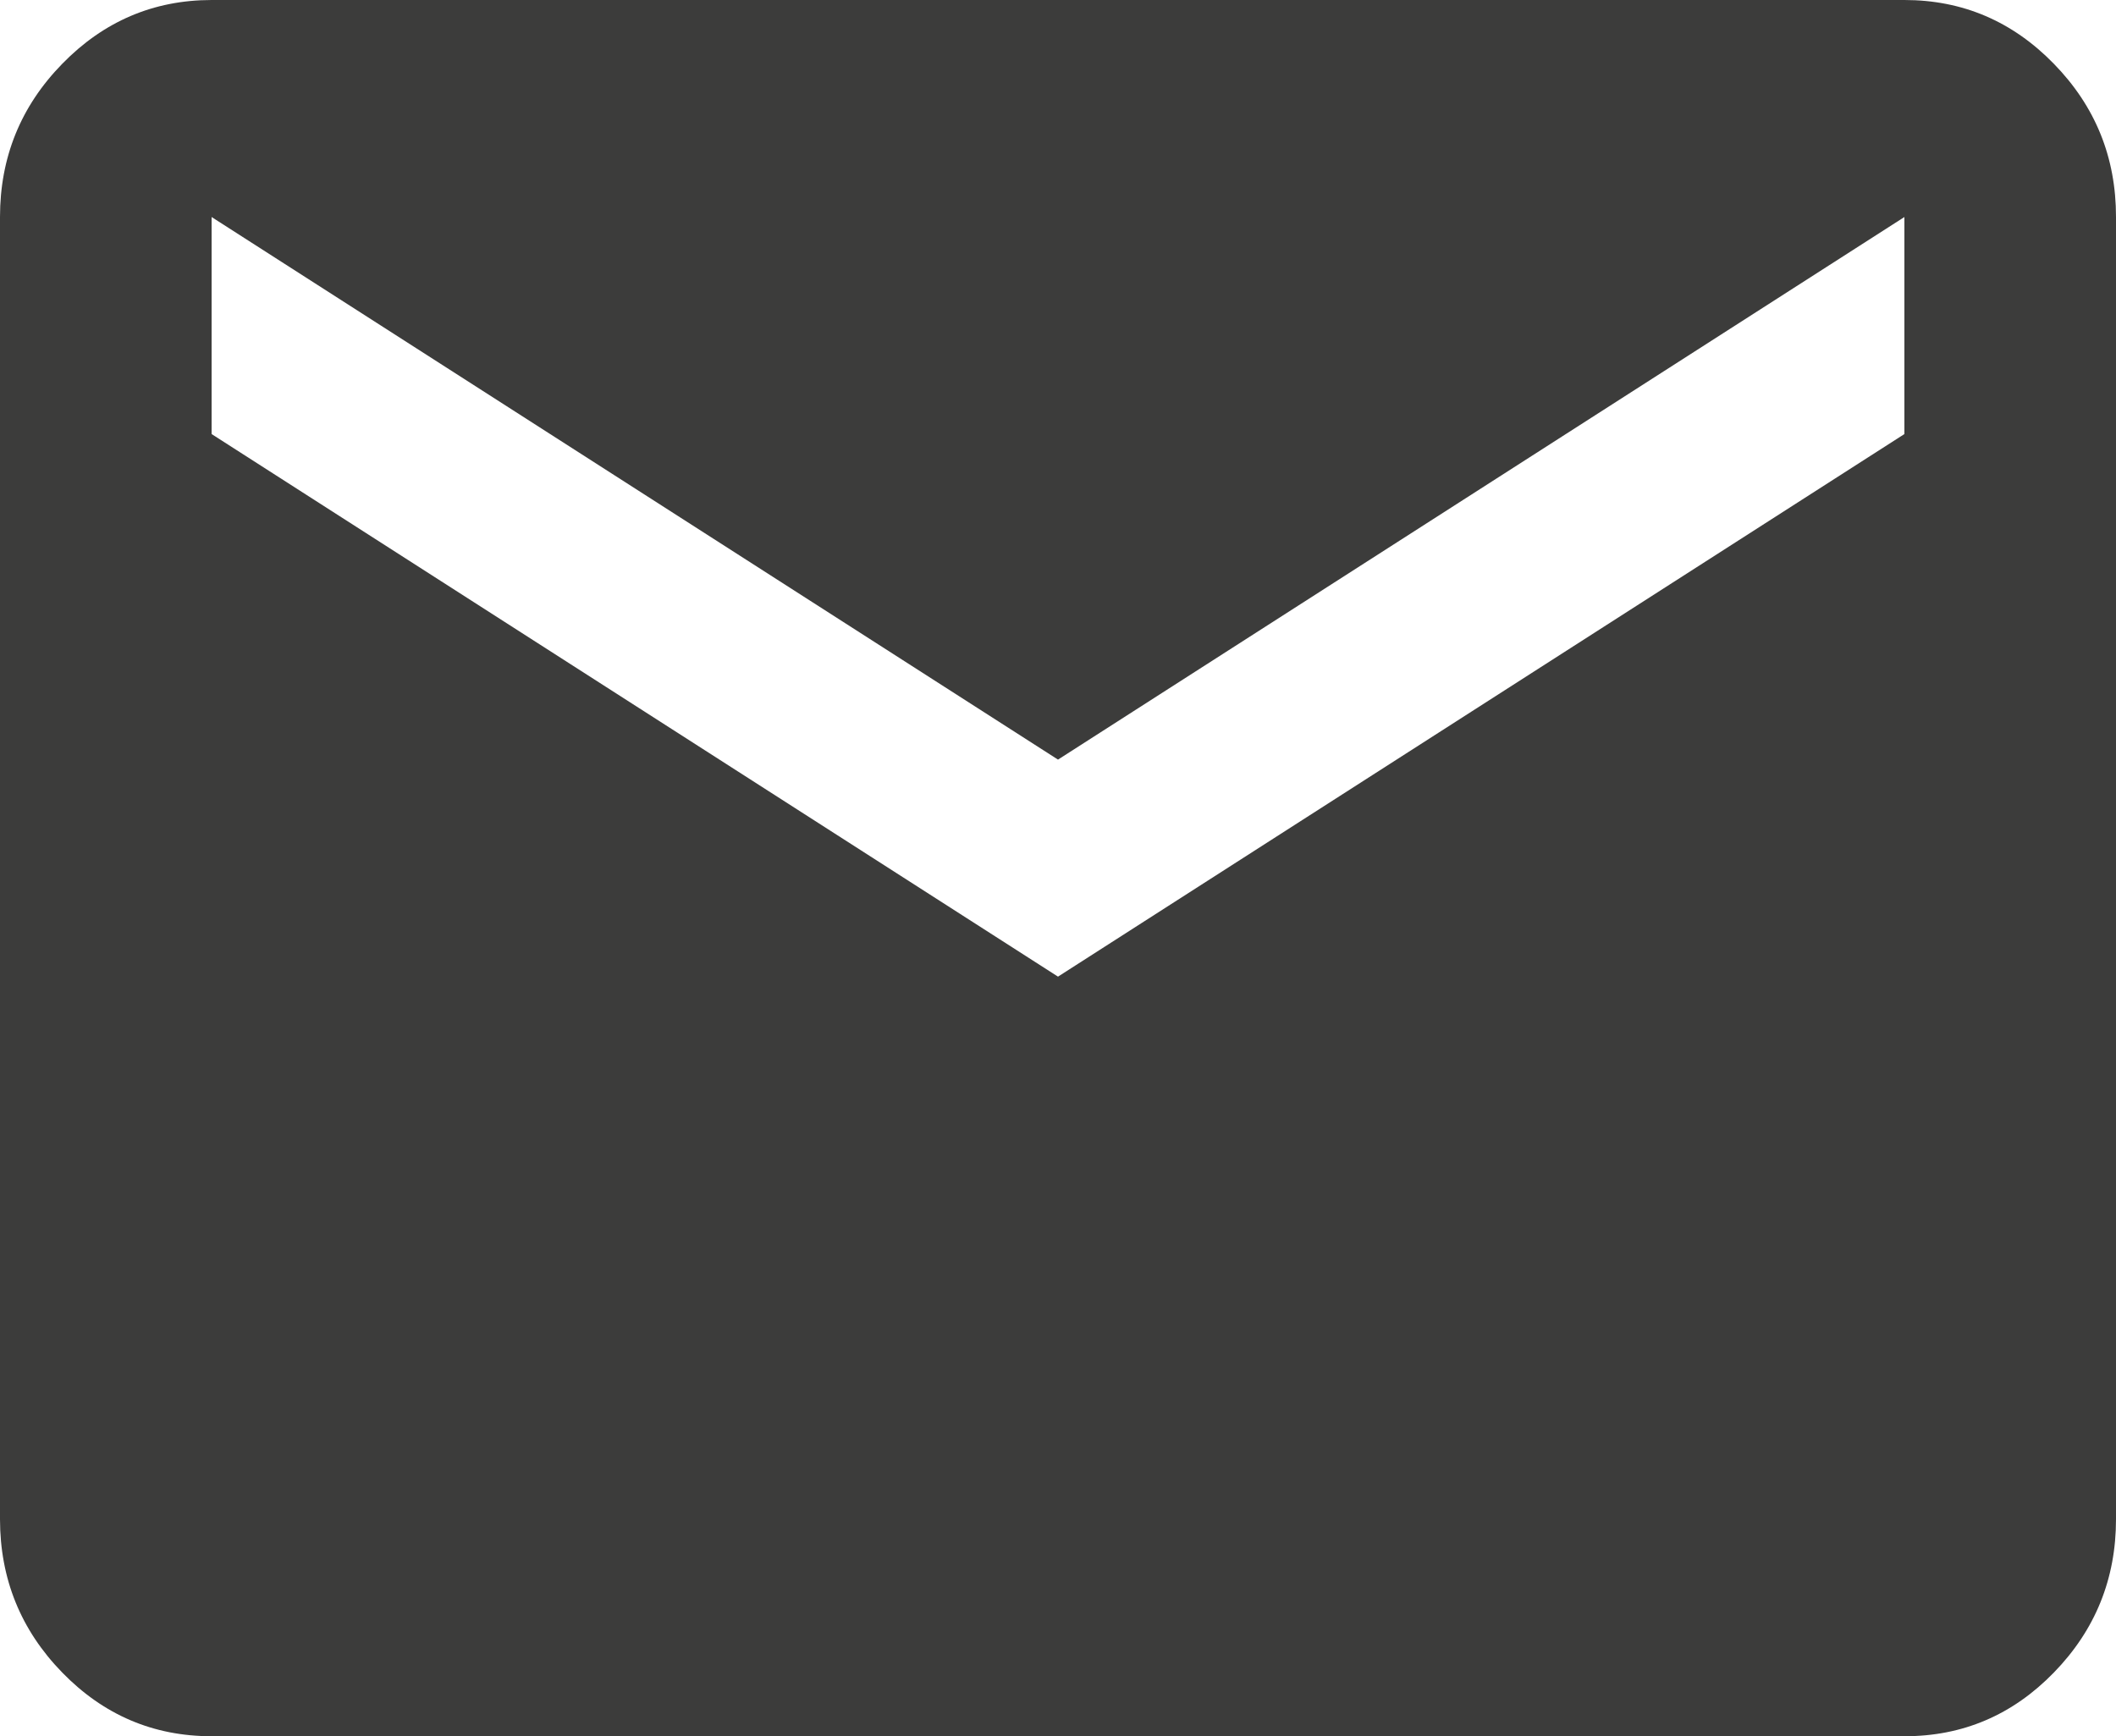 <svg xmlns="http://www.w3.org/2000/svg" width="39" height="32" viewBox="0 0 39 32" fill="none"><path d="M3.9 32C2.828 32 1.91 31.609 1.147 30.826C0.384 30.043 0.001 29.101 0 28V4C0 2.9 0.382 1.959 1.147 1.176C1.911 0.393 2.829 0.001 3.9 0H35.1C36.172 0 37.091 0.392 37.855 1.176C38.62 1.96 39.001 2.901 39 4V28C39 29.1 38.618 30.042 37.855 30.826C37.092 31.61 36.174 32.001 35.1 32H3.9ZM19.5 18L35.1 8V4L19.5 14L3.9 4V8L19.5 18Z" fill="#3C3C3B"></path></svg>